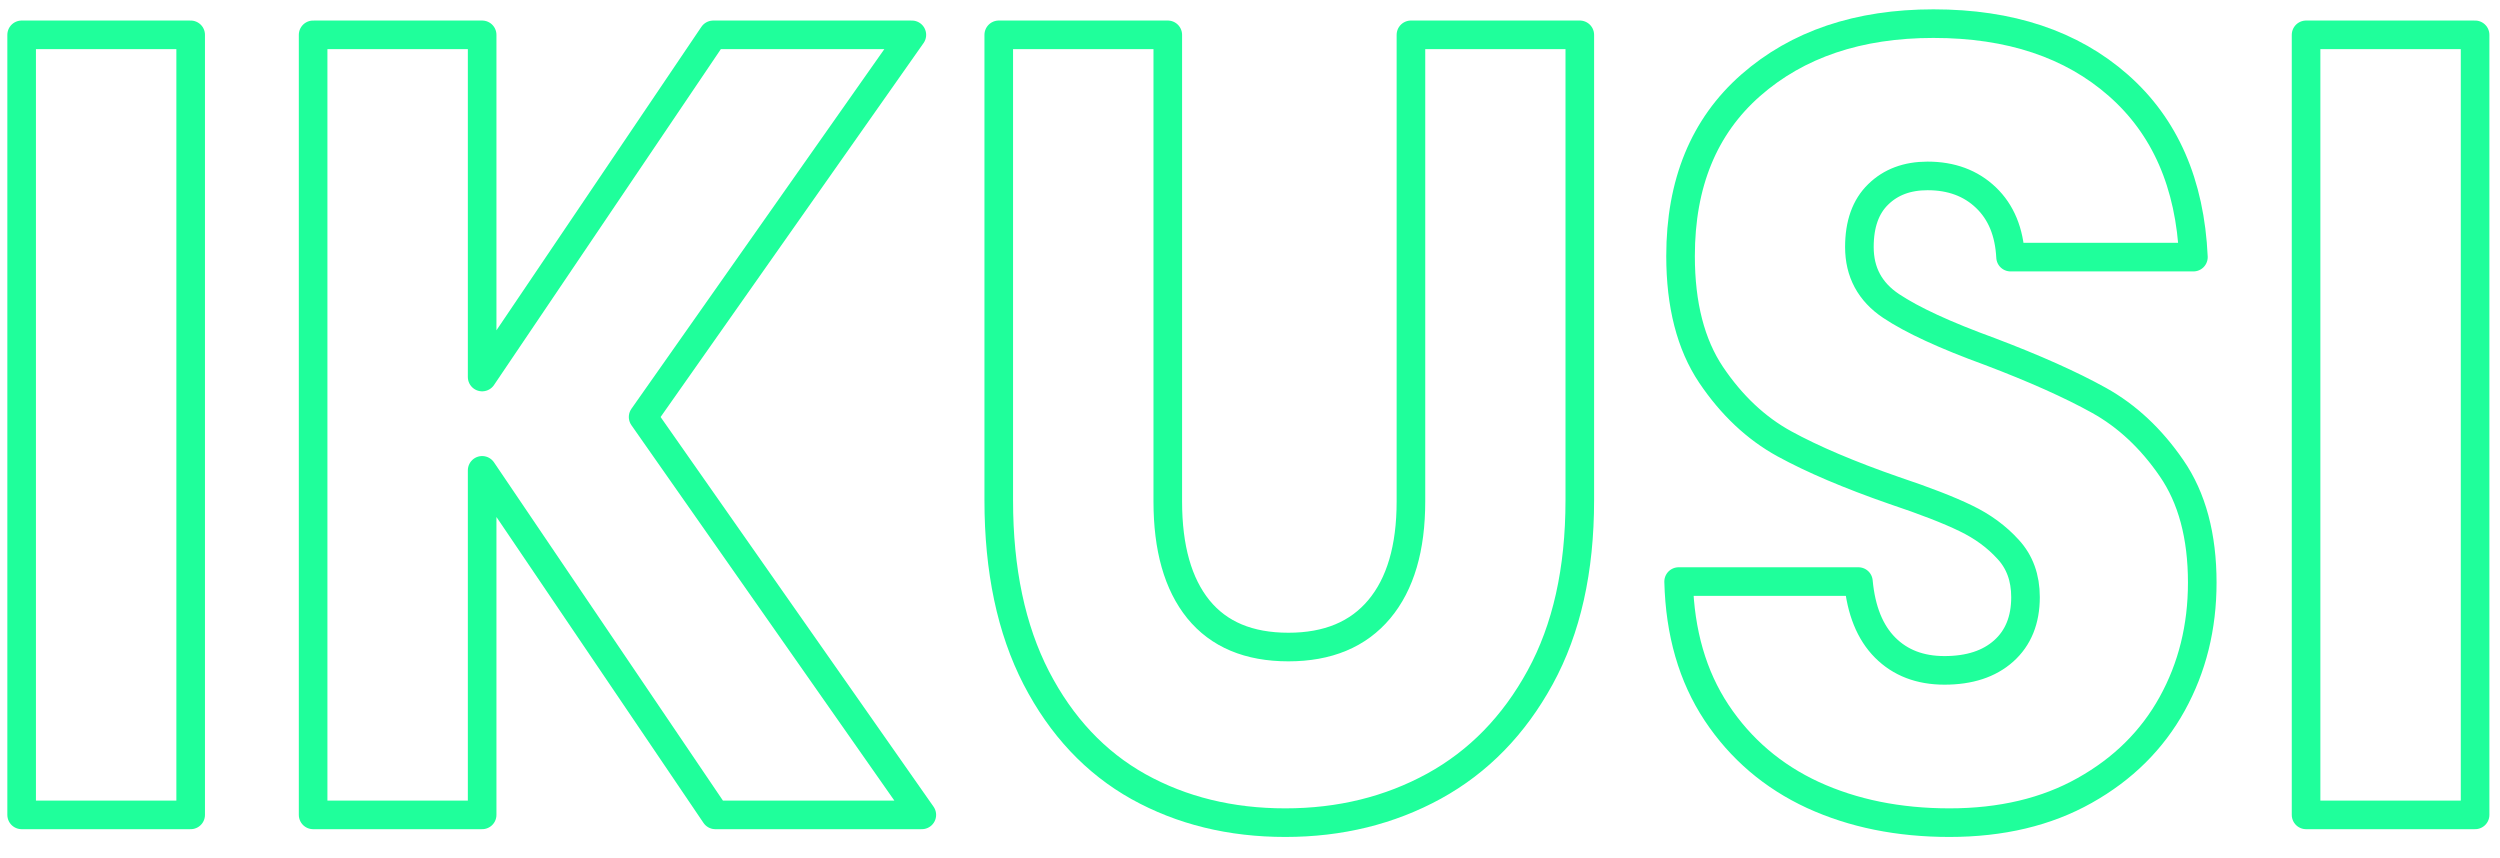 <svg version="1.1" viewBox="0.0 0.0 2098.0 720.0" fill="none" stroke="none" stroke-linecap="square" stroke-miterlimit="10" xmlns:xlink="http://www.w3.org/1999/xlink" xmlns="http://www.w3.org/2000/svg"><clipPath id="p.0"><path d="m0 0l2098.0 0l0 720.0l-2098.0 0l0 -720.0z" clip-rule="nonzero"/></clipPath><g clip-path="url(#p.0)"><path fill="#000000" fill-opacity="0.0" d="m0 0l2098.0 0l0 720.0l-2098.0 0z" fill-rule="evenodd"/><path fill="#000000" fill-opacity="0.0" d="m18.16 29.242l0 654.604l141.843 0l0 -654.604z" fill-rule="evenodd"/><path fill="#000000" fill-opacity="0.0" d="m262.772 29.242l0 654.604l141.843 0l0 -289.131l195.692 289.131l173.289 0l-233.885 -333.904l225.518 -320.7l-166.675 0l-193.937 287.158l0 -287.158z" fill-rule="evenodd"/><path fill="#000000" fill-opacity="0.0" d="m838.155 29.242l0 390.668c0 58.484 10.482 108.114 31.446 148.891c21.054 40.676 49.665 71.132 85.835 91.368c36.259 20.135 77.332 30.203 123.218 30.203c45.886 0 87.499 -10.22 124.838 -30.659c37.339 -20.54 67.03 -50.996 89.073 -91.368c22.133 -40.473 33.2 -89.952 33.2 -148.436l0 -390.668l-141.708 0l0 391.579c0 39.158 -8.862 69.31 -26.587 90.458c-17.725 21.147 -43.142 31.721 -76.252 31.721c-33.2 0 -58.393 -10.574 -75.578 -31.721c-17.095 -21.147 -25.642 -51.3 -25.642 -90.458l0 -391.579z" fill-rule="evenodd"/><path fill="#000000" fill-opacity="0.0" d="m1622.612 19.832c-62.981 0 -114.131 17.252 -153.449 51.755c-39.228 34.503 -58.842 82.262 -58.842 143.275c0 40.979 8.547 74.218 25.642 99.716c17.185 25.498 37.654 44.773 61.407 57.826c23.843 13.053 54.524 26.105 92.043 39.158c26.002 8.702 46.066 16.493 60.192 23.373c14.126 6.779 26.002 15.481 35.629 26.105c9.717 10.523 14.576 23.879 14.576 40.068c0 19.225 -6.118 34.301 -18.354 45.229c-12.146 10.827 -28.702 16.24 -49.665 16.24c-20.514 0 -37.114 -6.375 -49.8 -19.124c-12.686 -12.749 -20.154 -31.215 -22.403 -55.398l-150.885 0c1.08 42.902 11.697 79.58 31.85 110.037c20.244 30.456 47.191 53.475 80.841 69.057c33.74 15.481 71.934 23.222 114.581 23.222c43.637 0 81.471 -9.005 113.501 -27.016c32.12 -18.011 56.593 -42.244 73.418 -72.7c16.825 -30.456 25.238 -64.352 25.238 -101.689c0 -39.158 -8.592 -71.182 -25.777 -96.073c-17.095 -24.891 -37.384 -43.863 -60.867 -56.915c-23.483 -13.053 -54.029 -26.712 -91.638 -40.979c-37.519 -13.66 -65.141 -26.409 -82.865 -38.247c-17.725 -11.838 -26.587 -28.331 -26.587 -49.478c0 -19.225 5.263 -33.947 15.79 -44.166c10.527 -10.321 24.338 -15.481 41.433 -15.481c19.974 0 36.304 6.071 48.99 18.213c12.686 12.142 19.569 28.787 20.649 49.934l153.449 0c-2.789 -61.62 -23.798 -109.682 -63.026 -144.186c-39.228 -34.503 -90.918 -51.755 -155.069 -51.755z" fill-rule="evenodd"/><path fill="#000000" fill-opacity="0.0" d="m1935.255 29.242l0 654.604l141.843 0l0 -654.604z" fill-rule="evenodd"/><path stroke="#1fff9b" stroke-width="24.0" stroke-linejoin="round" stroke-linecap="butt" d="m18.16 29.242l0 654.604l141.843 0l0 -654.604z" fill-rule="evenodd"/><path stroke="#1fff9b" stroke-width="24.0" stroke-linejoin="round" stroke-linecap="butt" d="m262.772 29.242l0 654.604l141.843 0l0 -289.131l195.692 289.131l173.289 0l-233.885 -333.904l225.518 -320.7l-166.675 0l-193.937 287.158l0 -287.158z" fill-rule="evenodd"/><path stroke="#1fff9b" stroke-width="24.0" stroke-linejoin="round" stroke-linecap="butt" d="m838.155 29.242l0 390.668c0 58.484 10.482 108.114 31.446 148.891c21.054 40.676 49.665 71.132 85.835 91.368c36.259 20.135 77.332 30.203 123.218 30.203c45.886 0 87.499 -10.22 124.838 -30.659c37.339 -20.54 67.03 -50.996 89.073 -91.368c22.133 -40.473 33.2 -89.952 33.2 -148.436l0 -390.668l-141.708 0l0 391.579c0 39.158 -8.862 69.31 -26.587 90.458c-17.725 21.147 -43.142 31.721 -76.252 31.721c-33.2 0 -58.393 -10.574 -75.578 -31.721c-17.095 -21.147 -25.642 -51.3 -25.642 -90.458l0 -391.579z" fill-rule="evenodd"/><path stroke="#1fff9b" stroke-width="24.0" stroke-linejoin="round" stroke-linecap="butt" d="m1622.612 19.832c-62.981 0 -114.131 17.252 -153.449 51.755c-39.228 34.503 -58.842 82.262 -58.842 143.275c0 40.979 8.547 74.218 25.642 99.716c17.185 25.498 37.654 44.773 61.407 57.826c23.843 13.053 54.524 26.105 92.043 39.158c26.002 8.702 46.066 16.493 60.192 23.373c14.126 6.779 26.002 15.481 35.629 26.105c9.717 10.523 14.576 23.879 14.576 40.068c0 19.225 -6.118 34.301 -18.354 45.229c-12.146 10.827 -28.702 16.24 -49.665 16.24c-20.514 0 -37.114 -6.375 -49.8 -19.124c-12.686 -12.749 -20.154 -31.215 -22.403 -55.398l-150.885 0c1.08 42.902 11.697 79.58 31.85 110.037c20.244 30.456 47.191 53.475 80.841 69.057c33.74 15.481 71.934 23.222 114.581 23.222c43.637 0 81.471 -9.005 113.501 -27.016c32.12 -18.011 56.593 -42.244 73.418 -72.7c16.825 -30.456 25.238 -64.352 25.238 -101.689c0 -39.158 -8.592 -71.182 -25.777 -96.073c-17.095 -24.891 -37.384 -43.863 -60.867 -56.915c-23.483 -13.053 -54.029 -26.712 -91.638 -40.979c-37.519 -13.66 -65.141 -26.409 -82.865 -38.247c-17.725 -11.838 -26.587 -28.331 -26.587 -49.478c0 -19.225 5.263 -33.947 15.79 -44.166c10.527 -10.321 24.338 -15.481 41.433 -15.481c19.974 0 36.304 6.071 48.99 18.213c12.686 12.142 19.569 28.787 20.649 49.934l153.449 0c-2.789 -61.62 -23.798 -109.682 -63.026 -144.186c-39.228 -34.503 -90.918 -51.755 -155.069 -51.755z" fill-rule="evenodd"/><path stroke="#1fff9b" stroke-width="24.0" stroke-linejoin="round" stroke-linecap="butt" d="m1935.255 29.242l0 654.604l141.843 0l0 -654.604z" fill-rule="evenodd"/></g></svg>